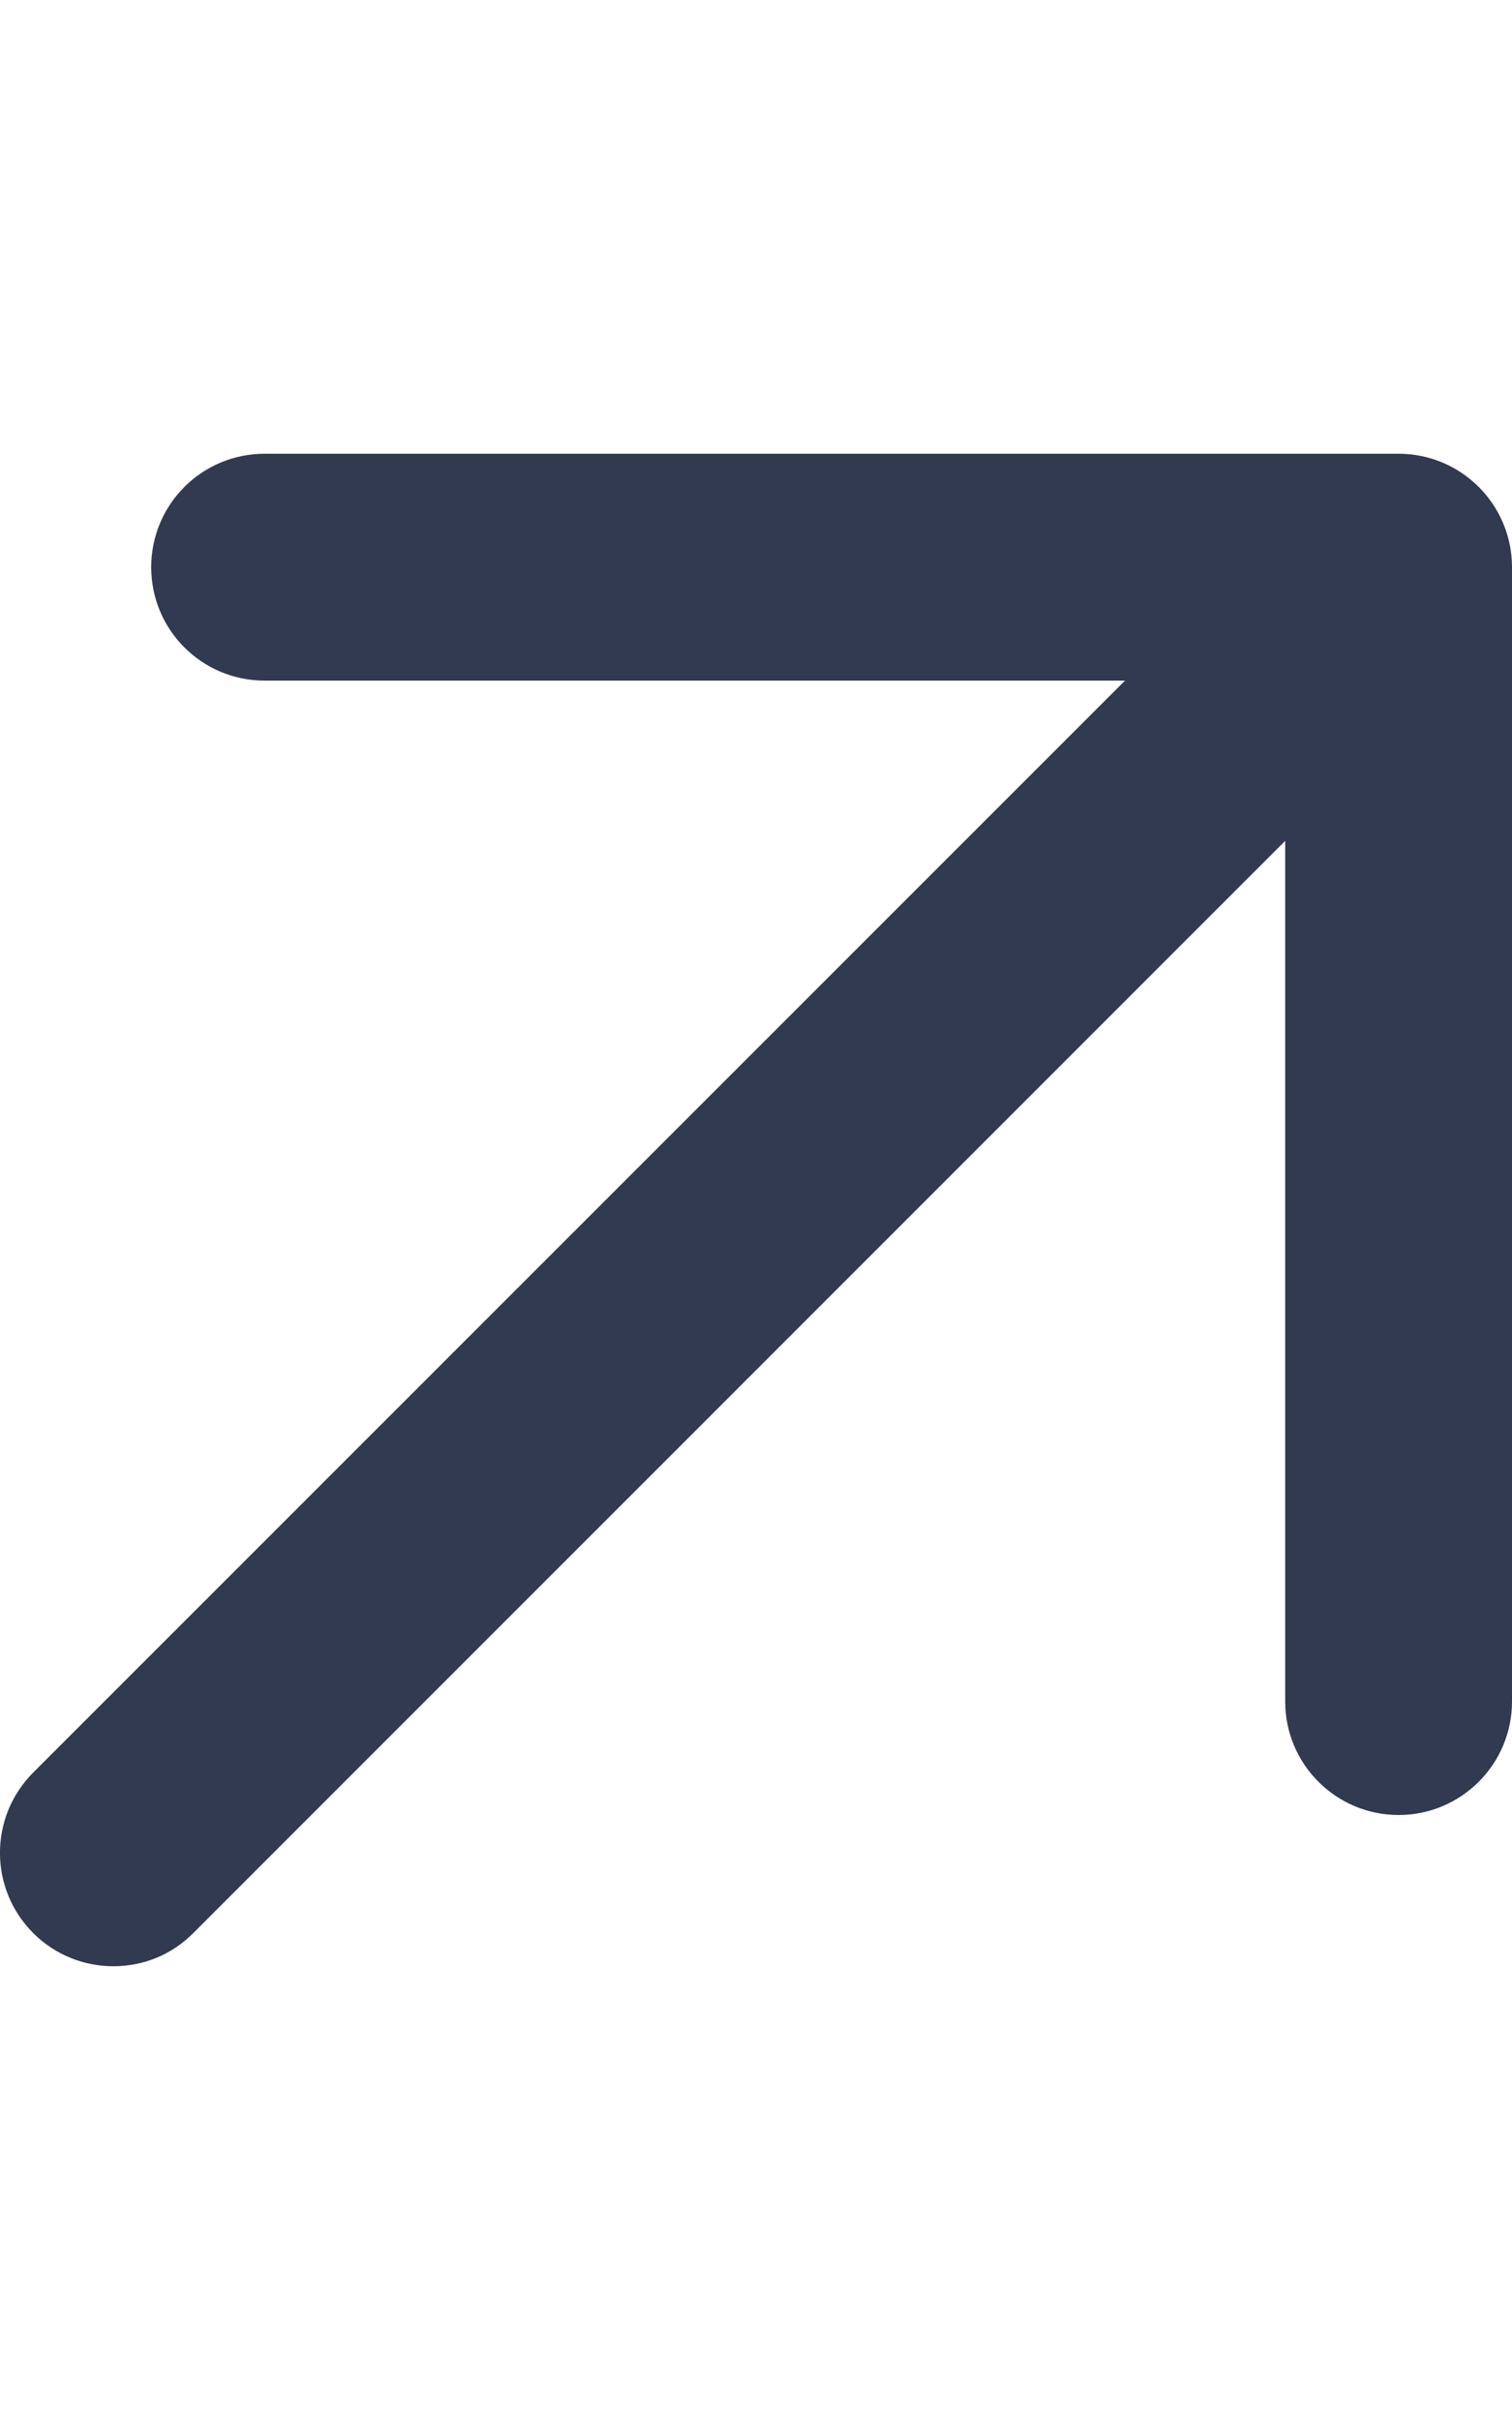 <svg width="20" height="32" viewBox="0 0 20 32" fill="none" xmlns="http://www.w3.org/2000/svg">
<g clip-path="url(#clip0_29_709)">
<path d="M20 7.5V22.5C20 23.328 19.328 24 18.5 24C17.672 24 17 23.328 17 22.5V11.119L2.562 25.556C2.267 25.856 1.884 26 1.5 26C1.116 26 0.732 25.854 0.439 25.561C-0.147 24.975 -0.147 24.026 0.439 23.439L14.881 9H3.5C2.672 9 2 8.331 2 7.5C2 6.669 2.672 6 3.5 6H18.5C19.331 6 20 6.675 20 7.5Z" fill="#313A51"/>
</g>
<defs>
<clipPath id="clip0_29_709">
<rect width="20" height="32" fill="white"/>
</clipPath>
</defs>
</svg>
